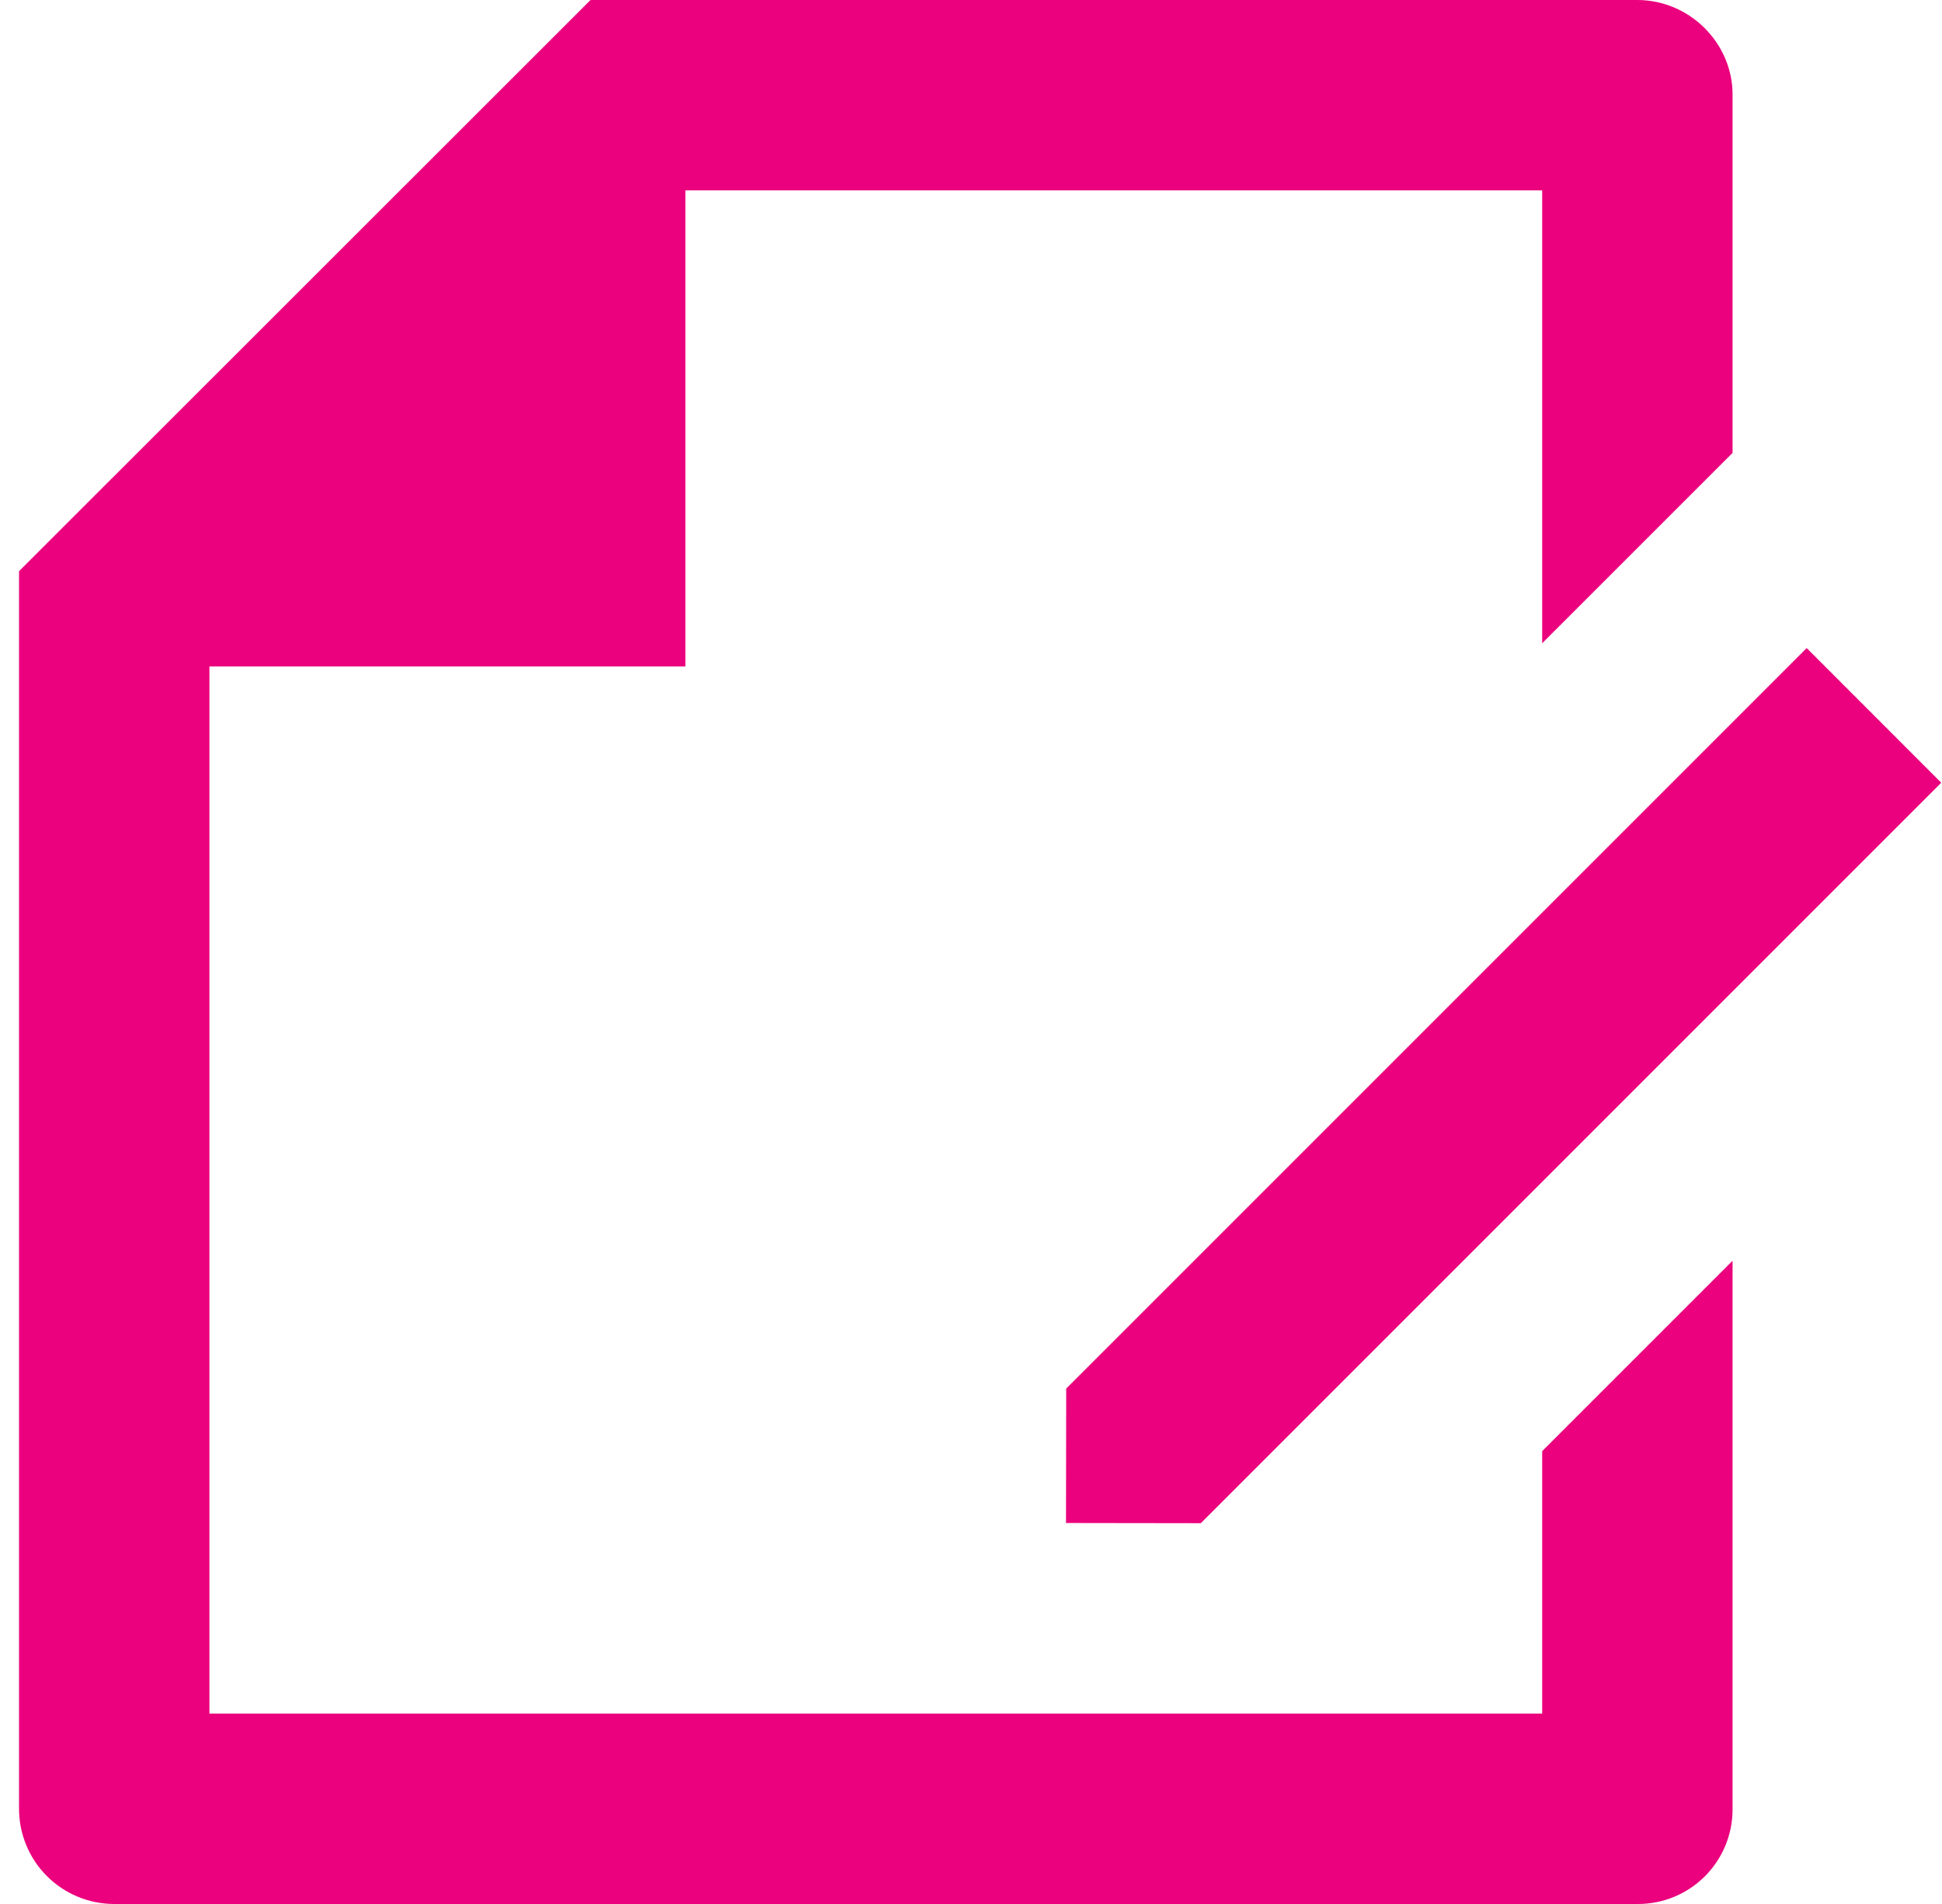 <?xml version="1.0" encoding="UTF-8"?> <svg xmlns="http://www.w3.org/2000/svg" xmlns:xlink="http://www.w3.org/1999/xlink" width="51" height="50" xml:space="preserve" overflow="hidden"><g><path d="M45.5 11.893 40.5 16.892 40.5 5 18 5 18 17.5 5.5 17.5 5.5 45 40.5 45 40.5 38.108 45.5 33.108 45.5 47.52C45.499 48.178 45.237 48.809 44.772 49.274 44.306 49.739 43.675 50 43.017 50L2.982 50C2.654 49.998 2.33 49.931 2.027 49.803 1.725 49.675 1.45 49.489 1.22 49.255 0.989 49.022 0.807 48.745 0.684 48.441 0.56 48.136 0.498 47.811 0.5 47.483L0.5 15 15.508 0 42.995 0C44.375 0 45.5 1.137 45.5 2.48L45.5 11.893ZM47.445 17.017 50.98 20.555 31.535 40 27.995 39.995 28 36.465 47.445 17.02 47.445 17.017Z" fill="#EB007D"></path></g></svg> 